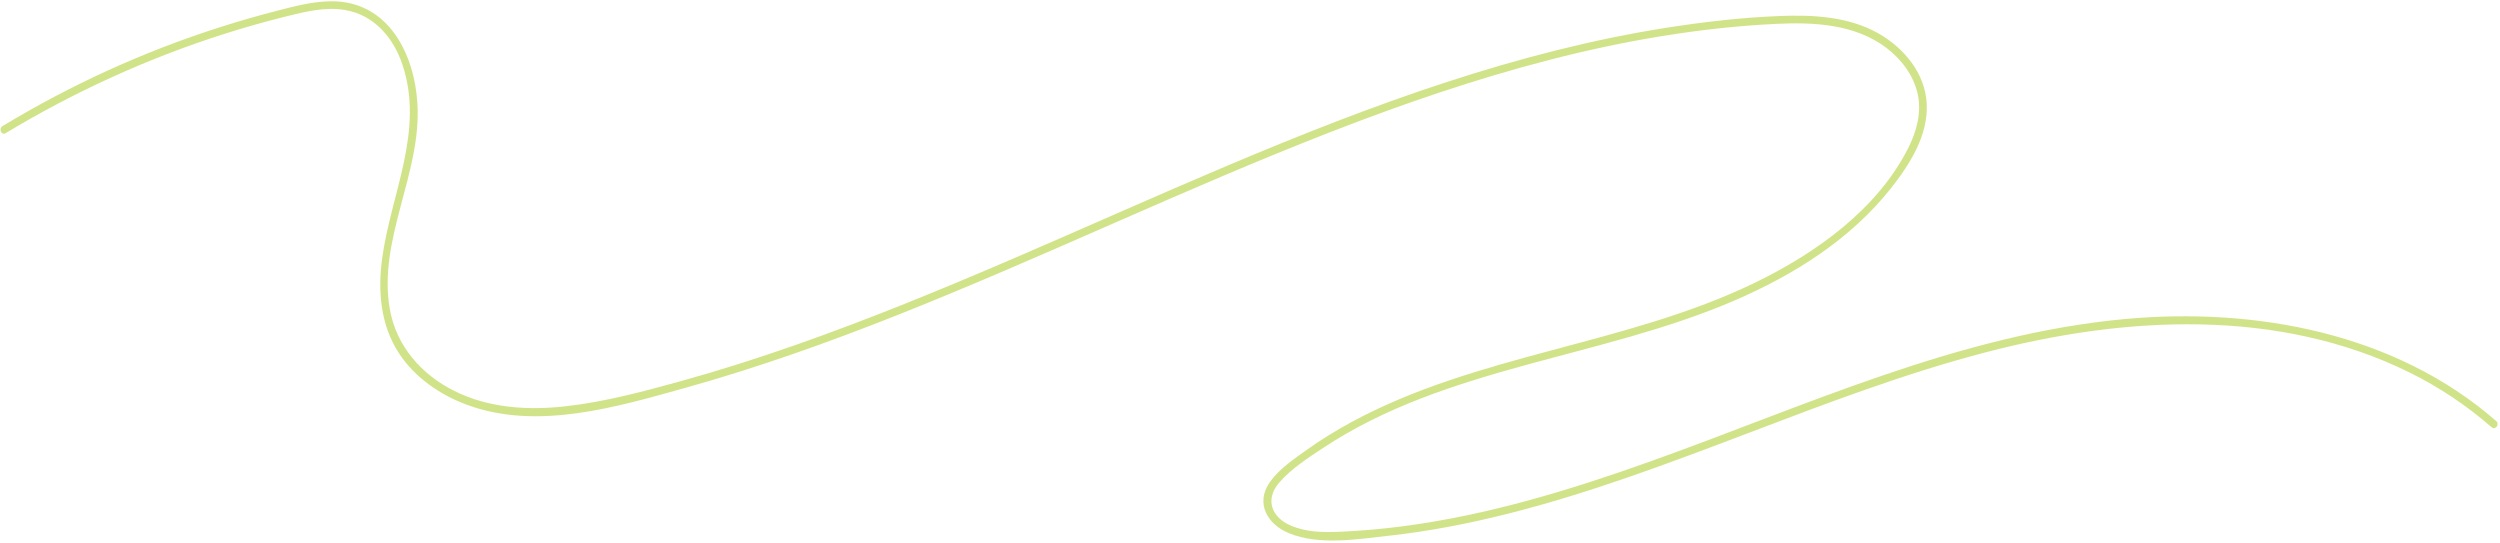 <?xml version="1.0" encoding="UTF-8"?>
<svg xmlns="http://www.w3.org/2000/svg" width="889" height="193" viewBox="0 0 889 193" fill="none">
  <path d="M2.003 47.354C26.441 32.627 52.522 20.727 79.714 12.071C86.962 9.766 94.283 7.689 101.663 5.855C108.461 4.166 115.695 2.35 122.724 3.565C133.081 5.357 139.895 13.378 143.107 22.991C150.953 46.457 139.116 68.672 135.917 91.714C134.295 103.379 135.262 115.488 141.833 125.571C147.543 134.334 156.621 140.516 166.347 144.056C191.215 153.106 219.222 144.75 243.596 137.952C269.651 130.684 295.153 121.569 320.276 111.576C371.705 91.114 421.604 67.004 473.193 46.931C523.89 27.207 577.036 11.122 631.702 8.485C645.118 7.837 659.721 8.592 670.827 17.045C676.189 21.125 680.467 26.817 681.938 33.468C683.399 40.09 681.496 46.855 678.506 52.765C667.468 74.563 645.613 90.064 624.178 100.47C578.305 122.748 525.446 125.752 480.466 150.155C475.039 153.101 469.766 156.345 464.741 159.931C460.131 163.222 454.787 166.78 451.511 171.507C446.337 178.972 450.677 186.449 458.307 189.59C469.107 194.039 482.523 191.753 493.726 190.524C508.305 188.925 522.728 186.101 536.941 182.494C594.76 167.818 648.367 140.381 706.051 125.297C755.362 112.403 809.904 109.306 856.816 132.447C867.367 137.652 877.164 144.198 886.021 151.933C887.349 153.095 888.973 150.885 887.653 149.73C851.826 118.439 802.062 109.205 755.775 113.434C696.509 118.846 641.801 144.491 586.419 164.237C558.053 174.352 529.022 183.171 499.087 187.109C491.685 188.082 484.241 188.755 476.78 189.073C470.677 189.334 464.54 189.333 458.834 186.821C452.144 183.873 449.764 177.553 454.888 171.624C459.165 166.677 465.247 162.75 470.667 159.177C514.531 130.242 569.276 127.365 616.763 106.871C637.868 97.763 658.009 85.184 672.41 66.964C679.114 58.481 685.698 48.162 685.15 36.914C684.623 26.099 677.047 16.994 667.915 11.846C657.299 5.861 644.684 5.215 632.78 5.696C619.399 6.236 606.024 7.761 592.8 9.834C566.196 14.002 540.07 20.821 514.489 29.166C461.765 46.363 411.45 69.954 360.579 91.833C335.052 102.814 309.339 113.409 283.111 122.601C269.701 127.302 256.155 131.638 242.462 135.434C228.947 139.184 215.191 142.879 201.228 144.465C187.797 145.987 173.837 145.144 161.57 139.024C149.842 133.174 140.88 122.999 138.608 109.855C134.319 85.054 149.832 61.902 148.453 37.119C147.454 19.177 138.073 0.304 117.738 0.451C111.089 0.498 104.559 2.269 98.165 3.917C91.596 5.61 85.071 7.494 78.608 9.549C64.893 13.914 51.442 19.096 38.346 25.058C25.486 30.915 13 37.536 0.897 44.831C-0.598 45.745 0.489 48.267 2.003 47.354Z" fill="#A5C814" fill-opacity="0.5"></path>
</svg>
